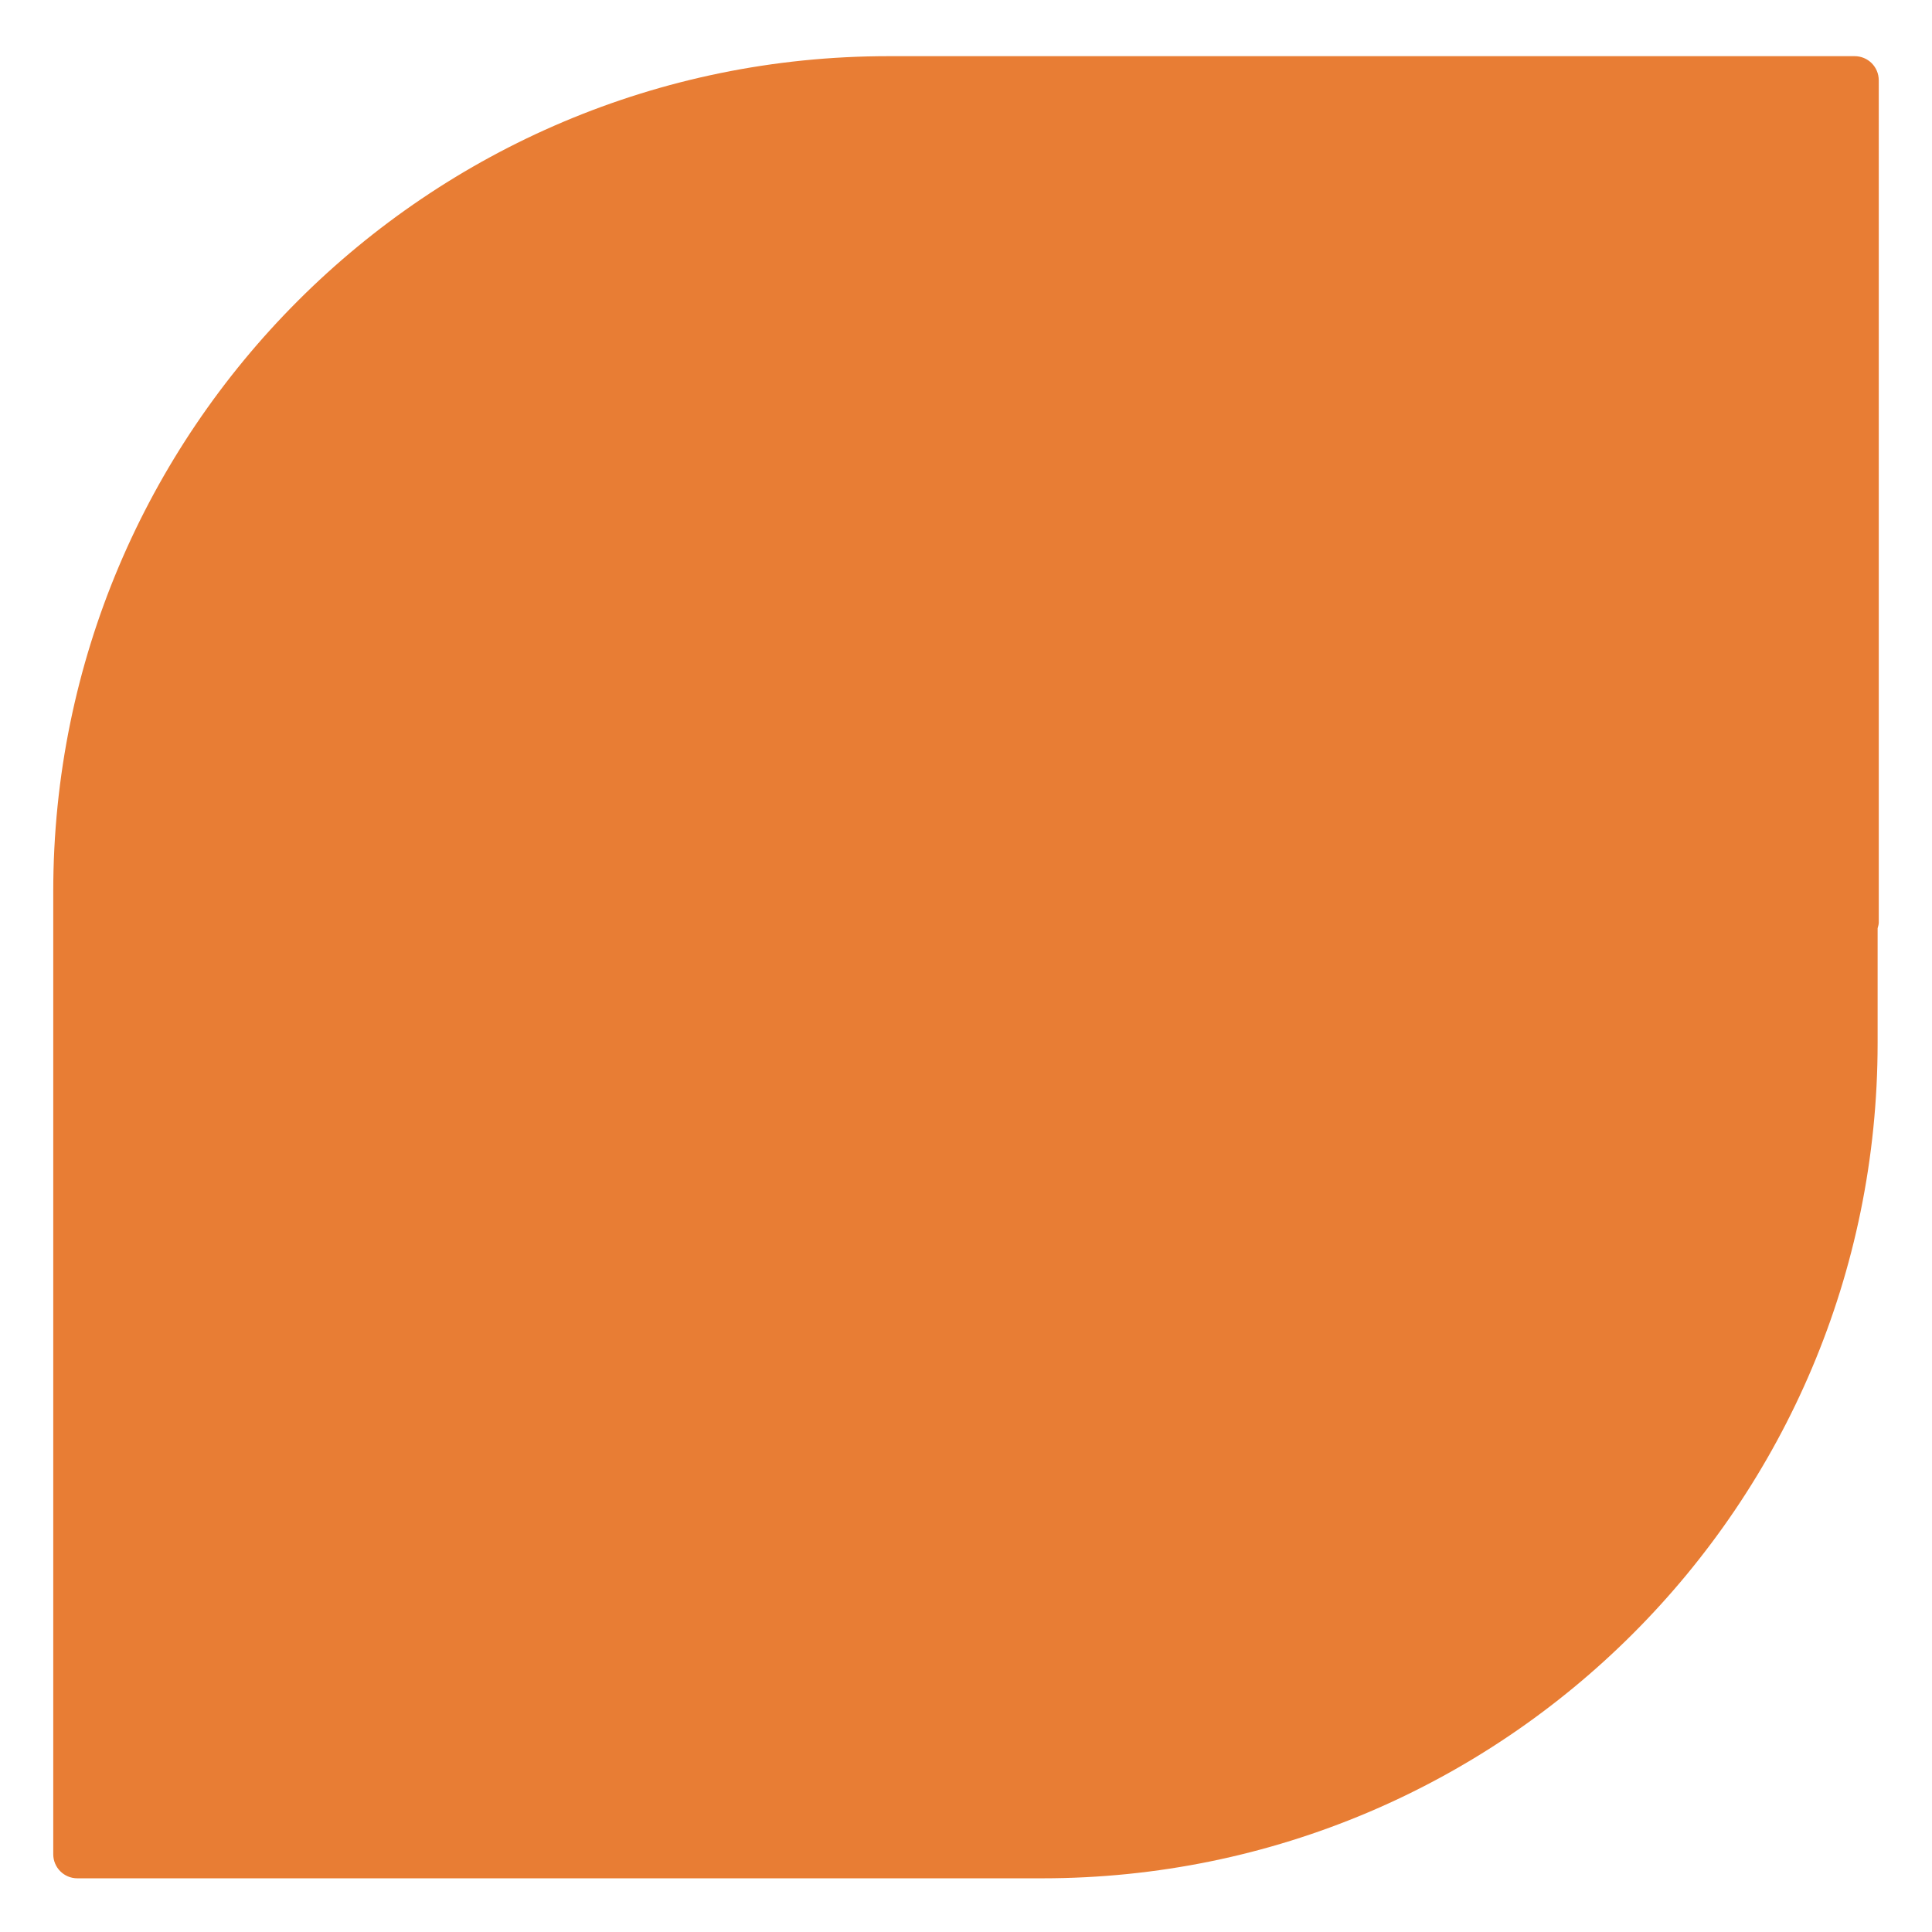 <?xml version="1.0" encoding="UTF-8"?>
<svg id="Layer_1" data-name="Layer 1" xmlns="http://www.w3.org/2000/svg" viewBox="0 0 96 96">
  <defs>
    <style>
      .cls-1 {
        fill: #e87d34;
        fill-rule: evenodd;
      }
    </style>
  </defs>
  <path class="cls-1" d="M93.354,3.987c0-.317-.126-.621-.35-.846-.224-.224-.528-.35-.846-.35h-48.008C21.228,2.791,2.646,21.373,2.646,44.296v47.84c0,.661.535,1.196,1.196,1.196h47.951c22.922,0,41.505-18.582,41.505-41.505v-5.701c.023-.093.057-.183.057-.284V3.987Z"/>
</svg>